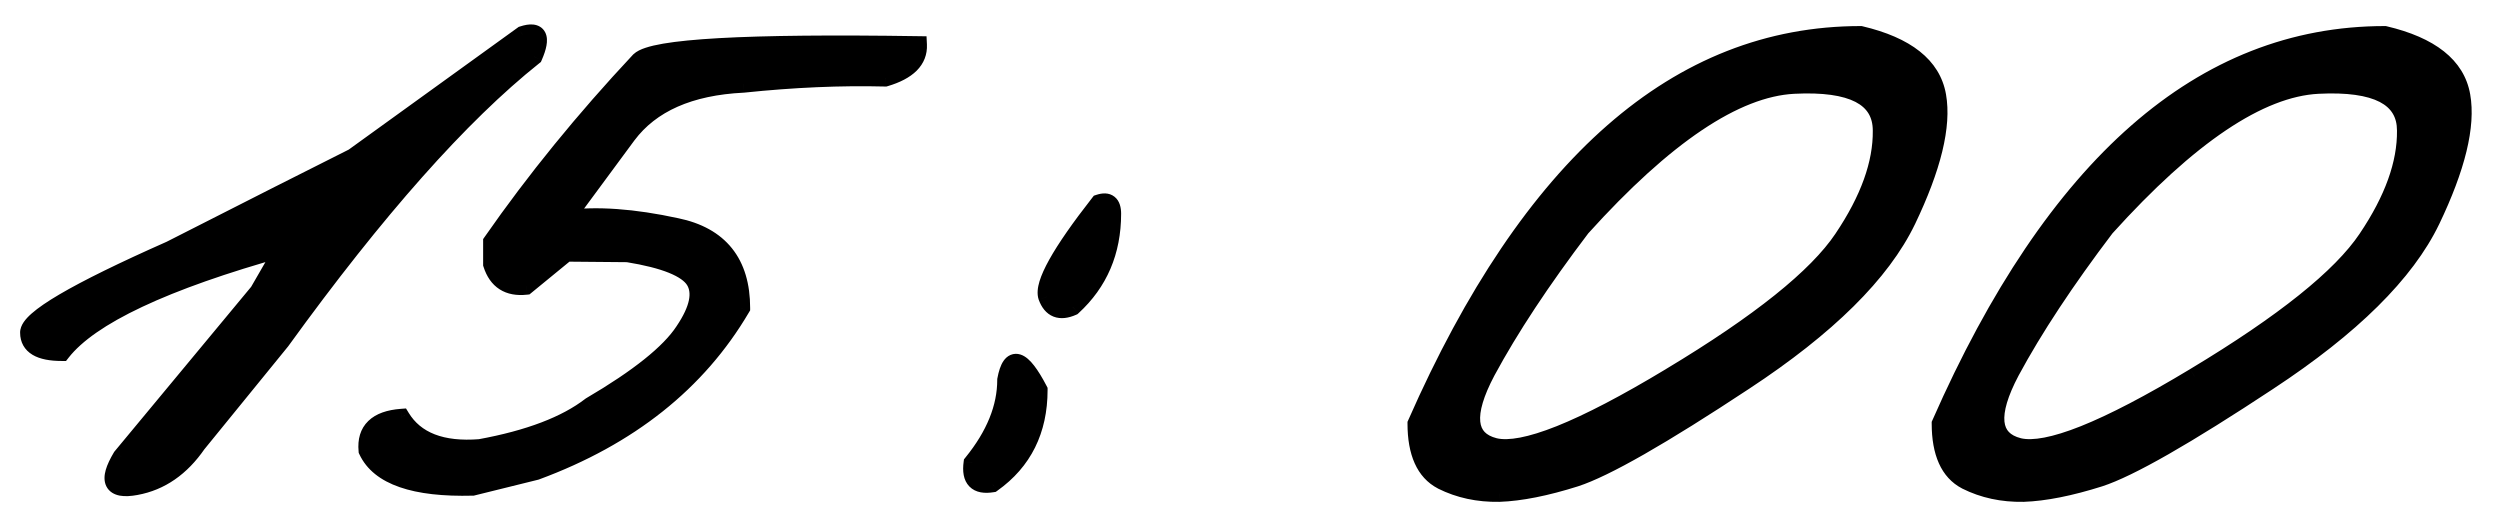 <?xml version="1.0" encoding="UTF-8"?> <svg xmlns="http://www.w3.org/2000/svg" width="87" height="18" viewBox="0 0 87 18" fill="none"><mask id="path-1-outside-1_4078_2754" maskUnits="userSpaceOnUse" x="0" y="0" width="87" height="18" fill="black"><rect fill="white" width="87" height="18"></rect><path d="M18.188 1.207C18.747 1.025 18.878 1.279 18.578 1.969C16.026 4 13.096 7.301 9.789 11.871L6.879 15.445C6.306 16.279 5.59 16.773 4.73 16.93C3.884 17.086 3.715 16.741 4.223 15.895L8.988 10.152L9.867 8.629C5.714 9.788 3.142 10.999 2.152 12.262C1.384 12.262 1 12.034 1 11.578C0.987 11.109 2.628 10.146 5.922 8.688L9.73 6.754C10.329 6.454 11.182 6.025 12.289 5.465L18.188 1.207ZM30.805 2.711C29.255 2.672 27.608 2.743 25.863 2.926C24.001 3.017 22.66 3.609 21.84 4.703L19.691 7.613C20.759 7.47 22.042 7.561 23.539 7.887C25.049 8.199 25.805 9.143 25.805 10.719C24.281 13.31 21.898 15.204 18.656 16.402L16.449 16.949C14.418 17.001 13.194 16.578 12.777 15.68C12.712 14.977 13.109 14.592 13.969 14.527C14.463 15.335 15.375 15.686 16.703 15.582C18.409 15.27 19.691 14.781 20.551 14.117C22.217 13.141 23.298 12.275 23.793 11.52C24.301 10.764 24.424 10.178 24.164 9.762C23.904 9.345 23.129 9.033 21.84 8.824L19.711 8.805L18.305 9.957C17.693 10.022 17.296 9.768 17.113 9.195V8.414C18.611 6.266 20.323 4.163 22.25 2.105C22.732 1.65 25.967 1.467 31.957 1.559C31.983 2.092 31.599 2.477 30.805 2.711ZM38.246 7.066C38.559 6.962 38.715 7.086 38.715 7.438C38.715 8.753 38.253 9.833 37.328 10.68C36.885 10.875 36.586 10.758 36.43 10.328C36.286 9.885 36.892 8.798 38.246 7.066ZM36.156 13.57C36.156 14.977 35.616 16.064 34.535 16.832C33.988 16.923 33.754 16.682 33.832 16.109C34.613 15.146 35.004 14.182 35.004 13.219C35.173 12.307 35.557 12.425 36.156 13.57ZM64.75 1.207C66.352 1.585 67.243 2.294 67.426 3.336C67.608 4.378 67.257 5.823 66.371 7.672C65.486 9.508 63.598 11.376 60.707 13.277C57.829 15.178 55.87 16.298 54.828 16.637C53.8 16.962 52.914 17.138 52.172 17.164C51.443 17.177 50.779 17.034 50.18 16.734C49.581 16.422 49.281 15.758 49.281 14.742C53.253 5.719 58.409 1.207 64.75 1.207ZM51.742 12.926C50.948 14.423 51.039 15.296 52.016 15.543C53.005 15.777 55.043 14.963 58.129 13.102C61.228 11.24 63.227 9.638 64.125 8.297C65.037 6.943 65.486 5.693 65.473 4.547C65.473 3.388 64.457 2.861 62.426 2.965C60.395 3.069 57.934 4.723 55.043 7.926C53.65 9.762 52.55 11.428 51.742 12.926ZM82.992 1.207C84.594 1.585 85.486 2.294 85.668 3.336C85.85 4.378 85.499 5.823 84.613 7.672C83.728 9.508 81.84 11.376 78.949 13.277C76.072 15.178 74.112 16.298 73.07 16.637C72.042 16.962 71.156 17.138 70.414 17.164C69.685 17.177 69.021 17.034 68.422 16.734C67.823 16.422 67.523 15.758 67.523 14.742C71.495 5.719 76.651 1.207 82.992 1.207ZM69.984 12.926C69.19 14.423 69.281 15.296 70.258 15.543C71.247 15.777 73.285 14.963 76.371 13.102C79.47 11.24 81.469 9.638 82.367 8.297C83.279 6.943 83.728 5.693 83.715 4.547C83.715 3.388 82.699 2.861 80.668 2.965C78.637 3.069 76.176 4.723 73.285 7.926C71.892 9.762 70.792 11.428 69.984 12.926Z"></path></mask><path d="M18.188 1.207C18.747 1.025 18.878 1.279 18.578 1.969C16.026 4 13.096 7.301 9.789 11.871L6.879 15.445C6.306 16.279 5.59 16.773 4.73 16.93C3.884 17.086 3.715 16.741 4.223 15.895L8.988 10.152L9.867 8.629C5.714 9.788 3.142 10.999 2.152 12.262C1.384 12.262 1 12.034 1 11.578C0.987 11.109 2.628 10.146 5.922 8.688L9.73 6.754C10.329 6.454 11.182 6.025 12.289 5.465L18.188 1.207ZM30.805 2.711C29.255 2.672 27.608 2.743 25.863 2.926C24.001 3.017 22.66 3.609 21.84 4.703L19.691 7.613C20.759 7.47 22.042 7.561 23.539 7.887C25.049 8.199 25.805 9.143 25.805 10.719C24.281 13.31 21.898 15.204 18.656 16.402L16.449 16.949C14.418 17.001 13.194 16.578 12.777 15.68C12.712 14.977 13.109 14.592 13.969 14.527C14.463 15.335 15.375 15.686 16.703 15.582C18.409 15.27 19.691 14.781 20.551 14.117C22.217 13.141 23.298 12.275 23.793 11.52C24.301 10.764 24.424 10.178 24.164 9.762C23.904 9.345 23.129 9.033 21.84 8.824L19.711 8.805L18.305 9.957C17.693 10.022 17.296 9.768 17.113 9.195V8.414C18.611 6.266 20.323 4.163 22.25 2.105C22.732 1.65 25.967 1.467 31.957 1.559C31.983 2.092 31.599 2.477 30.805 2.711ZM38.246 7.066C38.559 6.962 38.715 7.086 38.715 7.438C38.715 8.753 38.253 9.833 37.328 10.68C36.885 10.875 36.586 10.758 36.43 10.328C36.286 9.885 36.892 8.798 38.246 7.066ZM36.156 13.57C36.156 14.977 35.616 16.064 34.535 16.832C33.988 16.923 33.754 16.682 33.832 16.109C34.613 15.146 35.004 14.182 35.004 13.219C35.173 12.307 35.557 12.425 36.156 13.57ZM64.75 1.207C66.352 1.585 67.243 2.294 67.426 3.336C67.608 4.378 67.257 5.823 66.371 7.672C65.486 9.508 63.598 11.376 60.707 13.277C57.829 15.178 55.87 16.298 54.828 16.637C53.8 16.962 52.914 17.138 52.172 17.164C51.443 17.177 50.779 17.034 50.18 16.734C49.581 16.422 49.281 15.758 49.281 14.742C53.253 5.719 58.409 1.207 64.75 1.207ZM51.742 12.926C50.948 14.423 51.039 15.296 52.016 15.543C53.005 15.777 55.043 14.963 58.129 13.102C61.228 11.24 63.227 9.638 64.125 8.297C65.037 6.943 65.486 5.693 65.473 4.547C65.473 3.388 64.457 2.861 62.426 2.965C60.395 3.069 57.934 4.723 55.043 7.926C53.65 9.762 52.55 11.428 51.742 12.926ZM82.992 1.207C84.594 1.585 85.486 2.294 85.668 3.336C85.85 4.378 85.499 5.823 84.613 7.672C83.728 9.508 81.84 11.376 78.949 13.277C76.072 15.178 74.112 16.298 73.07 16.637C72.042 16.962 71.156 17.138 70.414 17.164C69.685 17.177 69.021 17.034 68.422 16.734C67.823 16.422 67.523 15.758 67.523 14.742C71.495 5.719 76.651 1.207 82.992 1.207ZM69.984 12.926C69.19 14.423 69.281 15.296 70.258 15.543C71.247 15.777 73.285 14.963 76.371 13.102C79.47 11.24 81.469 9.638 82.367 8.297C83.279 6.943 83.728 5.693 83.715 4.547C83.715 3.388 82.699 2.861 80.668 2.965C78.637 3.069 76.176 4.723 73.285 7.926C71.892 9.762 70.792 11.428 69.984 12.926Z" fill="black"></path><path d="M18.188 1.207L18.095 0.922L18.05 0.936L18.012 0.964L18.188 1.207ZM18.578 1.969L18.765 2.203L18.823 2.157L18.853 2.088L18.578 1.969ZM9.789 11.871L10.022 12.06L10.027 12.054L10.032 12.047L9.789 11.871ZM6.879 15.445L6.646 15.256L6.639 15.265L6.632 15.275L6.879 15.445ZM4.73 16.93L4.677 16.634L4.676 16.635L4.73 16.93ZM4.223 15.895L3.992 15.703L3.977 15.721L3.965 15.74L4.223 15.895ZM8.988 10.152L9.219 10.344L9.235 10.324L9.248 10.302L8.988 10.152ZM9.867 8.629L10.127 8.779L10.494 8.143L9.787 8.34L9.867 8.629ZM2.152 12.262V12.562H2.298L2.388 12.447L2.152 12.262ZM1 11.578H1.3L1.3 11.57L1 11.578ZM5.922 8.688L6.043 8.962L6.051 8.959L6.058 8.955L5.922 8.688ZM9.73 6.754L9.596 6.486L9.595 6.486L9.73 6.754ZM12.289 5.465L12.425 5.733L12.445 5.722L12.465 5.708L12.289 5.465ZM18.28 1.492C18.404 1.452 18.471 1.448 18.496 1.45C18.505 1.451 18.497 1.452 18.48 1.442C18.461 1.431 18.446 1.414 18.438 1.398C18.426 1.375 18.444 1.387 18.427 1.48C18.411 1.566 18.373 1.688 18.303 1.849L18.853 2.088C18.933 1.905 18.991 1.736 19.017 1.586C19.043 1.443 19.049 1.274 18.972 1.124C18.883 0.95 18.72 0.871 18.558 0.854C18.41 0.838 18.25 0.871 18.095 0.922L18.28 1.492ZM18.391 1.734C15.808 3.79 12.86 7.116 9.546 11.695L10.032 12.047C13.333 7.485 16.244 4.21 18.765 2.203L18.391 1.734ZM9.556 11.682L6.646 15.256L7.112 15.635L10.022 12.06L9.556 11.682ZM6.632 15.275C6.096 16.054 5.445 16.495 4.677 16.634L4.784 17.225C5.735 17.052 6.516 16.503 7.126 15.615L6.632 15.275ZM4.676 16.635C4.48 16.671 4.352 16.672 4.277 16.658C4.209 16.645 4.225 16.63 4.238 16.656C4.243 16.667 4.224 16.636 4.257 16.517C4.289 16.404 4.36 16.25 4.48 16.049L3.965 15.74C3.832 15.963 3.733 16.169 3.68 16.353C3.629 16.532 3.61 16.737 3.699 16.92C3.797 17.119 3.982 17.213 4.168 17.248C4.347 17.281 4.558 17.267 4.785 17.225L4.676 16.635ZM4.454 16.086L9.219 10.344L8.757 9.961L3.992 15.703L4.454 16.086ZM9.248 10.302L10.127 8.779L9.607 8.479L8.728 10.002L9.248 10.302ZM9.787 8.34C7.701 8.922 6.002 9.52 4.695 10.135C3.395 10.747 2.454 11.39 1.916 12.077L2.388 12.447C2.84 11.87 3.68 11.276 4.951 10.678C6.216 10.082 7.88 9.495 9.948 8.918L9.787 8.34ZM2.152 11.962C1.788 11.962 1.564 11.906 1.441 11.833C1.342 11.774 1.3 11.703 1.3 11.578H0.7C0.7 11.909 0.85 12.18 1.135 12.349C1.396 12.504 1.748 12.562 2.152 12.562V11.962ZM1.3 11.57C1.301 11.599 1.289 11.595 1.321 11.547C1.352 11.502 1.407 11.439 1.498 11.359C1.681 11.199 1.969 11 2.373 10.763C3.178 10.29 4.399 9.69 6.043 8.962L5.8 8.413C4.15 9.144 2.904 9.755 2.069 10.245C1.652 10.49 1.327 10.711 1.102 10.909C0.99 11.007 0.894 11.108 0.824 11.211C0.756 11.312 0.696 11.44 0.7 11.586L1.3 11.57ZM6.058 8.955L9.866 7.021L9.595 6.486L5.786 8.42L6.058 8.955ZM9.865 7.022C10.464 6.722 11.318 6.293 12.425 5.733L12.154 5.197C11.047 5.757 10.195 6.186 9.596 6.486L9.865 7.022ZM12.465 5.708L18.363 1.45L18.012 0.964L12.114 5.222L12.465 5.708ZM30.805 2.711L30.797 3.011L30.844 3.012L30.89 2.999L30.805 2.711ZM25.863 2.926L25.878 3.225L25.886 3.225L25.895 3.224L25.863 2.926ZM21.84 4.703L21.6 4.523L21.599 4.525L21.84 4.703ZM19.691 7.613L19.45 7.435L19.029 8.005L19.731 7.911L19.691 7.613ZM23.539 7.887L23.475 8.18L23.478 8.181L23.539 7.887ZM25.805 10.719L26.063 10.871L26.105 10.8V10.719H25.805ZM18.656 16.402L18.728 16.694L18.745 16.689L18.76 16.684L18.656 16.402ZM16.449 16.949L16.457 17.249L16.49 17.248L16.521 17.24L16.449 16.949ZM12.777 15.68L12.479 15.707L12.483 15.759L12.505 15.806L12.777 15.68ZM13.969 14.527L14.225 14.371L14.129 14.214L13.946 14.228L13.969 14.527ZM16.703 15.582L16.727 15.881L16.742 15.88L16.757 15.877L16.703 15.582ZM20.551 14.117L20.399 13.858L20.383 13.868L20.367 13.88L20.551 14.117ZM23.793 11.52L23.544 11.352L23.542 11.355L23.793 11.52ZM21.84 8.824L21.888 8.528L21.865 8.524L21.843 8.524L21.84 8.824ZM19.711 8.805L19.714 8.505L19.605 8.504L19.521 8.573L19.711 8.805ZM18.305 9.957L18.336 10.255L18.425 10.246L18.495 10.189L18.305 9.957ZM17.113 9.195H16.813V9.242L16.827 9.286L17.113 9.195ZM17.113 8.414L16.867 8.243L16.813 8.32V8.414H17.113ZM22.25 2.105L22.044 1.888L22.037 1.894L22.031 1.9L22.25 2.105ZM31.957 1.559L32.257 1.544L32.243 1.263L31.962 1.259L31.957 1.559ZM30.812 2.411C29.248 2.372 27.588 2.444 25.832 2.627L25.895 3.224C27.628 3.043 29.262 2.972 30.797 3.011L30.812 2.411ZM25.849 2.626C23.932 2.72 22.491 3.334 21.6 4.523L22.08 4.883C22.829 3.884 24.071 3.314 25.878 3.225L25.849 2.626ZM21.599 4.525L19.45 7.435L19.933 7.791L22.081 4.881L21.599 4.525ZM19.731 7.911C20.753 7.774 21.999 7.859 23.475 8.18L23.603 7.594C22.085 7.264 20.765 7.167 19.651 7.316L19.731 7.911ZM23.478 8.181C24.184 8.327 24.681 8.613 25.004 9.017C25.328 9.421 25.505 9.978 25.505 10.719H26.105C26.105 9.884 25.904 9.181 25.473 8.642C25.04 8.101 24.404 7.759 23.6 7.593L23.478 8.181ZM25.546 10.567C24.063 13.089 21.74 14.943 18.552 16.121L18.76 16.684C22.057 15.466 24.5 13.53 26.063 10.871L25.546 10.567ZM18.584 16.111L16.377 16.658L16.521 17.24L18.728 16.694L18.584 16.111ZM16.442 16.649C15.444 16.675 14.67 16.582 14.106 16.387C13.546 16.194 13.214 15.908 13.05 15.553L12.505 15.806C12.758 16.35 13.246 16.725 13.91 16.954C14.569 17.183 15.423 17.276 16.457 17.249L16.442 16.649ZM13.076 15.652C13.049 15.364 13.119 15.192 13.235 15.08C13.362 14.957 13.595 14.857 13.991 14.826L13.946 14.228C13.484 14.263 13.088 14.387 12.818 14.649C12.536 14.921 12.44 15.293 12.479 15.707L13.076 15.652ZM13.713 14.684C14.29 15.625 15.338 15.99 16.727 15.881L16.68 15.283C15.412 15.382 14.637 15.044 14.225 14.371L13.713 14.684ZM16.757 15.877C18.485 15.561 19.821 15.06 20.734 14.355L20.367 13.88C19.562 14.502 18.333 14.979 16.649 15.287L16.757 15.877ZM20.702 14.376C22.373 13.397 23.508 12.502 24.044 11.684L23.542 11.355C23.088 12.048 22.061 12.884 20.399 13.858L20.702 14.376ZM24.042 11.687C24.558 10.92 24.782 10.185 24.419 9.603L23.91 9.921C24.066 10.171 24.044 10.609 23.544 11.352L24.042 11.687ZM24.419 9.603C24.238 9.315 23.909 9.102 23.5 8.937C23.084 8.769 22.543 8.634 21.888 8.528L21.792 9.12C22.425 9.223 22.917 9.348 23.276 9.493C23.641 9.641 23.829 9.792 23.91 9.921L24.419 9.603ZM21.843 8.524L19.714 8.505L19.708 9.105L21.837 9.124L21.843 8.524ZM19.521 8.573L18.114 9.725L18.495 10.189L19.901 9.037L19.521 8.573ZM18.273 9.659C18.014 9.686 17.835 9.643 17.709 9.563C17.585 9.483 17.475 9.343 17.399 9.104L16.827 9.286C16.934 9.621 17.114 9.894 17.386 10.068C17.658 10.242 17.984 10.293 18.336 10.255L18.273 9.659ZM17.413 9.195V8.414H16.813V9.195H17.413ZM17.359 8.586C18.848 6.45 20.551 4.358 22.469 2.311L22.031 1.9C20.095 3.967 18.373 6.081 16.867 8.243L17.359 8.586ZM22.456 2.323C22.468 2.313 22.52 2.277 22.654 2.232C22.781 2.19 22.954 2.149 23.178 2.111C23.627 2.034 24.251 1.972 25.055 1.926C26.662 1.836 28.96 1.813 31.953 1.859L31.962 1.259C28.965 1.213 26.65 1.236 25.021 1.327C24.208 1.373 23.558 1.437 23.077 1.519C22.837 1.56 22.631 1.608 22.465 1.663C22.307 1.715 22.153 1.784 22.044 1.888L22.456 2.323ZM31.657 1.573C31.666 1.754 31.61 1.902 31.476 2.035C31.334 2.178 31.092 2.313 30.72 2.423L30.89 2.999C31.312 2.874 31.659 2.7 31.901 2.459C32.151 2.208 32.274 1.897 32.257 1.544L31.657 1.573ZM38.246 7.066L38.151 6.782L38.066 6.81L38.01 6.882L38.246 7.066ZM37.328 10.68L37.449 10.954L37.494 10.934L37.531 10.901L37.328 10.68ZM36.43 10.328L36.144 10.421L36.148 10.431L36.43 10.328ZM36.156 13.57H36.456V13.497L36.422 13.431L36.156 13.57ZM34.535 16.832L34.584 17.128L34.653 17.117L34.709 17.076L34.535 16.832ZM33.832 16.109L33.599 15.92L33.546 15.986L33.535 16.069L33.832 16.109ZM35.004 13.219L34.709 13.164L34.704 13.191V13.219H35.004ZM38.341 7.351C38.397 7.332 38.428 7.33 38.439 7.331C38.446 7.331 38.43 7.331 38.411 7.316C38.394 7.302 38.395 7.292 38.401 7.31C38.407 7.33 38.415 7.37 38.415 7.438H39.015C39.015 7.237 38.974 6.996 38.784 6.846C38.585 6.688 38.34 6.719 38.151 6.782L38.341 7.351ZM38.415 7.438C38.415 8.673 37.985 9.672 37.126 10.458L37.531 10.901C38.521 9.995 39.015 8.832 39.015 7.438H38.415ZM37.207 10.405C37.022 10.487 36.926 10.476 36.881 10.459C36.841 10.443 36.773 10.395 36.712 10.226L36.148 10.431C36.242 10.691 36.403 10.916 36.662 11.018C36.917 11.117 37.191 11.068 37.449 10.954L37.207 10.405ZM36.715 10.236C36.707 10.212 36.698 10.132 36.75 9.962C36.799 9.799 36.892 9.589 37.038 9.327C37.33 8.803 37.809 8.113 38.482 7.251L38.01 6.882C37.329 7.752 36.828 8.471 36.514 9.035C36.358 9.316 36.242 9.569 36.175 9.788C36.111 10.001 36.08 10.223 36.144 10.421L36.715 10.236ZM35.856 13.57C35.856 14.886 35.357 15.88 34.361 16.587L34.709 17.076C35.874 16.248 36.456 15.067 36.456 13.57H35.856ZM34.486 16.536C34.246 16.576 34.178 16.524 34.164 16.511C34.146 16.492 34.094 16.409 34.129 16.15L33.535 16.069C33.492 16.383 33.518 16.707 33.734 16.929C33.955 17.156 34.278 17.179 34.584 17.128L34.486 16.536ZM34.065 16.298C34.877 15.297 35.304 14.269 35.304 13.219H34.704C34.704 14.096 34.35 14.995 33.599 15.92L34.065 16.298ZM35.299 13.274C35.339 13.056 35.386 12.945 35.417 12.899C35.431 12.881 35.428 12.893 35.402 12.904C35.371 12.917 35.342 12.913 35.331 12.91C35.327 12.909 35.342 12.912 35.378 12.943C35.413 12.973 35.457 13.019 35.511 13.088C35.618 13.226 35.745 13.43 35.89 13.709L36.422 13.431C36.269 13.137 36.123 12.898 35.984 12.72C35.855 12.553 35.697 12.394 35.507 12.336C35.4 12.303 35.282 12.303 35.168 12.351C35.059 12.397 34.981 12.476 34.925 12.556C34.818 12.71 34.753 12.926 34.709 13.164L35.299 13.274ZM64.75 1.207L64.819 0.915L64.785 0.907H64.75V1.207ZM66.371 7.672L66.641 7.802L66.642 7.801L66.371 7.672ZM60.707 13.277L60.542 13.027L60.542 13.027L60.707 13.277ZM54.828 16.637L54.919 16.923L54.921 16.922L54.828 16.637ZM52.172 17.164L52.177 17.464L52.182 17.464L52.172 17.164ZM50.18 16.734L50.041 17L50.045 17.003L50.18 16.734ZM49.281 14.742L49.007 14.621L48.981 14.679V14.742H49.281ZM51.742 12.926L51.478 12.783L51.477 12.785L51.742 12.926ZM52.016 15.543L51.942 15.834L51.947 15.835L52.016 15.543ZM58.129 13.102L57.974 12.844L57.974 12.845L58.129 13.102ZM64.125 8.297L63.876 8.129L63.876 8.13L64.125 8.297ZM65.473 4.547H65.173L65.173 4.55L65.473 4.547ZM55.043 7.926L54.82 7.725L54.812 7.734L54.804 7.744L55.043 7.926ZM64.681 1.499C66.239 1.866 66.979 2.524 67.13 3.388L67.721 3.284C67.508 2.065 66.464 1.303 64.819 0.915L64.681 1.499ZM67.13 3.388C67.296 4.332 66.98 5.705 66.1 7.542L66.642 7.801C67.533 5.941 67.921 4.423 67.721 3.284L67.13 3.388ZM66.101 7.542C65.25 9.305 63.415 11.137 60.542 13.027L60.872 13.528C63.78 11.616 65.721 9.71 66.641 7.802L66.101 7.542ZM60.542 13.027C57.657 14.933 55.731 16.028 54.735 16.351L54.921 16.922C56.008 16.569 58.002 15.424 60.872 13.528L60.542 13.027ZM54.738 16.351C53.724 16.671 52.867 16.84 52.161 16.864L52.182 17.464C52.961 17.437 53.875 17.253 54.919 16.923L54.738 16.351ZM52.166 16.864C51.481 16.876 50.866 16.742 50.314 16.466L50.045 17.003C50.691 17.326 51.404 17.478 52.177 17.464L52.166 16.864ZM50.319 16.468C49.864 16.231 49.581 15.708 49.581 14.742H48.981C48.981 15.807 49.298 16.613 50.041 17L50.319 16.468ZM49.556 14.863C53.509 5.881 58.588 1.507 64.75 1.507V0.907C58.23 0.907 52.996 5.557 49.007 14.621L49.556 14.863ZM51.477 12.785C51.074 13.545 50.861 14.205 50.916 14.734C50.945 15.009 51.047 15.253 51.232 15.447C51.415 15.639 51.659 15.762 51.942 15.834L52.089 15.252C51.884 15.2 51.751 15.122 51.666 15.033C51.585 14.948 51.53 14.833 51.513 14.672C51.477 14.329 51.616 13.804 52.007 13.066L51.477 12.785ZM51.947 15.835C52.54 15.975 53.374 15.796 54.397 15.387C55.438 14.972 56.735 14.293 58.284 13.358L57.974 12.845C56.437 13.772 55.172 14.431 54.175 14.83C53.16 15.235 52.481 15.345 52.085 15.251L51.947 15.835ZM58.283 13.359C61.385 11.495 63.435 9.865 64.374 8.464L63.876 8.13C63.018 9.411 61.071 10.984 57.974 12.844L58.283 13.359ZM64.374 8.464C65.305 7.08 65.787 5.771 65.773 4.543L65.173 4.55C65.185 5.614 64.767 6.805 63.876 8.129L64.374 8.464ZM65.773 4.547C65.773 4.212 65.699 3.907 65.539 3.641C65.379 3.376 65.144 3.169 64.849 3.016C64.27 2.715 63.444 2.612 62.41 2.665L62.441 3.264C63.439 3.213 64.136 3.322 64.573 3.548C64.786 3.659 64.931 3.795 65.025 3.951C65.119 4.107 65.173 4.302 65.173 4.547H65.773ZM62.41 2.665C61.321 2.721 60.145 3.19 58.889 4.034C57.632 4.879 56.275 6.112 54.82 7.725L55.266 8.127C56.701 6.536 58.021 5.341 59.224 4.532C60.429 3.723 61.499 3.313 62.441 3.264L62.41 2.665ZM54.804 7.744C53.404 9.589 52.295 11.269 51.478 12.783L52.006 13.068C52.804 11.588 53.895 9.935 55.282 8.107L54.804 7.744ZM82.992 1.207L83.061 0.915L83.027 0.907H82.992V1.207ZM84.613 7.672L84.883 7.802L84.884 7.801L84.613 7.672ZM78.949 13.277L78.784 13.027L78.784 13.027L78.949 13.277ZM73.07 16.637L73.161 16.923L73.163 16.922L73.07 16.637ZM70.414 17.164L70.419 17.464L70.425 17.464L70.414 17.164ZM68.422 16.734L68.283 17L68.288 17.003L68.422 16.734ZM67.523 14.742L67.249 14.621L67.223 14.679V14.742H67.523ZM69.984 12.926L69.72 12.783L69.719 12.785L69.984 12.926ZM70.258 15.543L70.184 15.834L70.189 15.835L70.258 15.543ZM76.371 13.102L76.217 12.844L76.216 12.845L76.371 13.102ZM82.367 8.297L82.118 8.129L82.118 8.13L82.367 8.297ZM83.715 4.547H83.415L83.415 4.55L83.715 4.547ZM73.285 7.926L73.062 7.725L73.054 7.734L73.046 7.744L73.285 7.926ZM82.923 1.499C84.481 1.866 85.221 2.524 85.373 3.388L85.963 3.284C85.75 2.065 84.706 1.303 83.061 0.915L82.923 1.499ZM85.373 3.388C85.538 4.332 85.222 5.705 84.343 7.542L84.884 7.801C85.775 5.941 86.163 4.423 85.963 3.284L85.373 3.388ZM84.343 7.542C83.492 9.305 81.658 11.137 78.784 13.027L79.114 13.528C82.022 11.616 83.963 9.71 84.883 7.802L84.343 7.542ZM78.784 13.027C75.899 14.933 73.974 16.028 72.978 16.351L73.163 16.922C74.25 16.569 76.244 15.424 79.115 13.528L78.784 13.027ZM72.98 16.351C71.966 16.671 71.109 16.84 70.403 16.864L70.425 17.464C71.203 17.437 72.117 17.253 73.161 16.923L72.98 16.351ZM70.409 16.864C69.724 16.876 69.108 16.742 68.556 16.466L68.288 17.003C68.934 17.326 69.646 17.478 70.419 17.464L70.409 16.864ZM68.561 16.468C68.106 16.231 67.823 15.708 67.823 14.742H67.223C67.223 15.807 67.54 16.613 68.283 17L68.561 16.468ZM67.798 14.863C71.751 5.881 76.83 1.507 82.992 1.507V0.907C76.472 0.907 71.238 5.557 67.249 14.621L67.798 14.863ZM69.719 12.785C69.316 13.545 69.103 14.205 69.159 14.734C69.187 15.009 69.289 15.253 69.474 15.447C69.657 15.639 69.901 15.762 70.184 15.834L70.332 15.252C70.126 15.2 69.993 15.122 69.909 15.033C69.827 14.948 69.772 14.833 69.755 14.672C69.72 14.329 69.858 13.804 70.249 13.066L69.719 12.785ZM70.189 15.835C70.782 15.975 71.616 15.796 72.64 15.387C73.68 14.972 74.977 14.293 76.526 13.358L76.216 12.845C74.679 13.772 73.414 14.431 72.417 14.83C71.402 15.235 70.723 15.345 70.327 15.251L70.189 15.835ZM76.526 13.359C79.627 11.495 81.678 9.865 82.616 8.464L82.118 8.13C81.26 9.411 79.313 10.984 76.217 12.844L76.526 13.359ZM82.616 8.464C83.548 7.08 84.029 5.771 84.015 4.543L83.415 4.55C83.427 5.614 83.01 6.805 82.118 8.129L82.616 8.464ZM84.015 4.547C84.015 4.212 83.941 3.907 83.781 3.641C83.621 3.376 83.386 3.169 83.091 3.016C82.512 2.715 81.686 2.612 80.653 2.665L80.683 3.264C81.681 3.213 82.378 3.322 82.815 3.548C83.028 3.659 83.173 3.795 83.267 3.951C83.362 4.107 83.415 4.302 83.415 4.547H84.015ZM80.653 2.665C79.563 2.721 78.388 3.19 77.132 4.034C75.874 4.879 74.517 6.112 73.062 7.725L73.508 8.127C74.944 6.536 76.263 5.341 77.466 4.532C78.671 3.723 79.741 3.313 80.683 3.264L80.653 2.665ZM73.046 7.744C71.647 9.589 70.537 11.269 69.72 12.783L70.248 13.068C71.046 11.588 72.137 9.935 73.524 8.107L73.046 7.744Z" fill="black" mask="url(#path-1-outside-1_4078_2754)"></path></svg> 